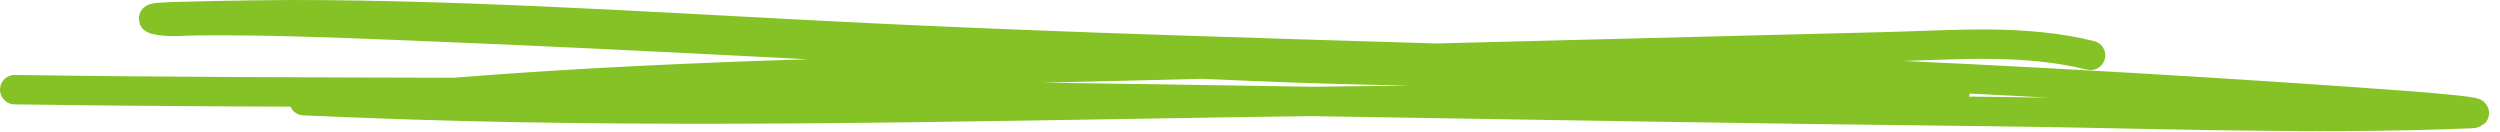 <?xml version="1.0" encoding="UTF-8"?> <svg xmlns="http://www.w3.org/2000/svg" width="170" height="9" viewBox="0 0 170 9" fill="none"> <path d="M1 6.096C10.961 6.245 20.924 6.261 30.887 6.286M30.887 6.286C35.31 6.298 39.733 6.31 44.156 6.338C59.162 6.429 74.165 6.653 89.168 6.897M30.887 6.286C27.678 6.536 24.476 6.75 21.257 6.832C20.385 6.854 20.492 6.838 21.466 6.879C22.243 6.911 23.019 6.944 23.795 6.976C44.093 7.806 64.361 7.26 84.665 6.958C86.166 6.936 87.667 6.916 89.168 6.897M30.887 6.286C31.068 6.272 31.249 6.258 31.431 6.244C47.311 4.992 63.25 4.829 79.168 4.425L81.77 4.359M89.168 6.897C104.543 7.146 119.917 7.415 135.294 7.583C146.04 7.7 157.187 8.176 167.981 7.725C169.349 7.668 165.272 7.304 163.906 7.204C143.821 5.729 123.675 4.76 103.548 4.136C101.582 4.075 99.616 4.015 97.651 3.956M89.168 6.897C103.346 6.717 117.529 6.656 131.701 6.216C135.713 6.091 129.171 5.699 128.488 5.658L128.459 5.656C114.093 4.791 99.675 5.121 85.298 4.512C84.122 4.463 82.946 4.411 81.77 4.359M97.651 3.956C85.27 3.582 72.892 3.22 60.516 2.642C47.767 2.046 35.022 1.14 22.255 1.009C18.912 0.975 15.567 1.04 12.225 1.125L12.196 1.126C11.607 1.141 10.011 1.181 10.547 1.324C11.399 1.551 12.456 1.419 13.309 1.41C18.072 1.359 22.826 1.554 27.585 1.742C45.655 2.455 63.705 3.553 81.77 4.359M97.651 3.956L81.77 4.359M97.651 3.956L128.379 3.176C133.042 3.058 137.601 2.644 142.158 3.764" stroke="#85C226" stroke-width="2" stroke-linecap="round"></path> </svg> 